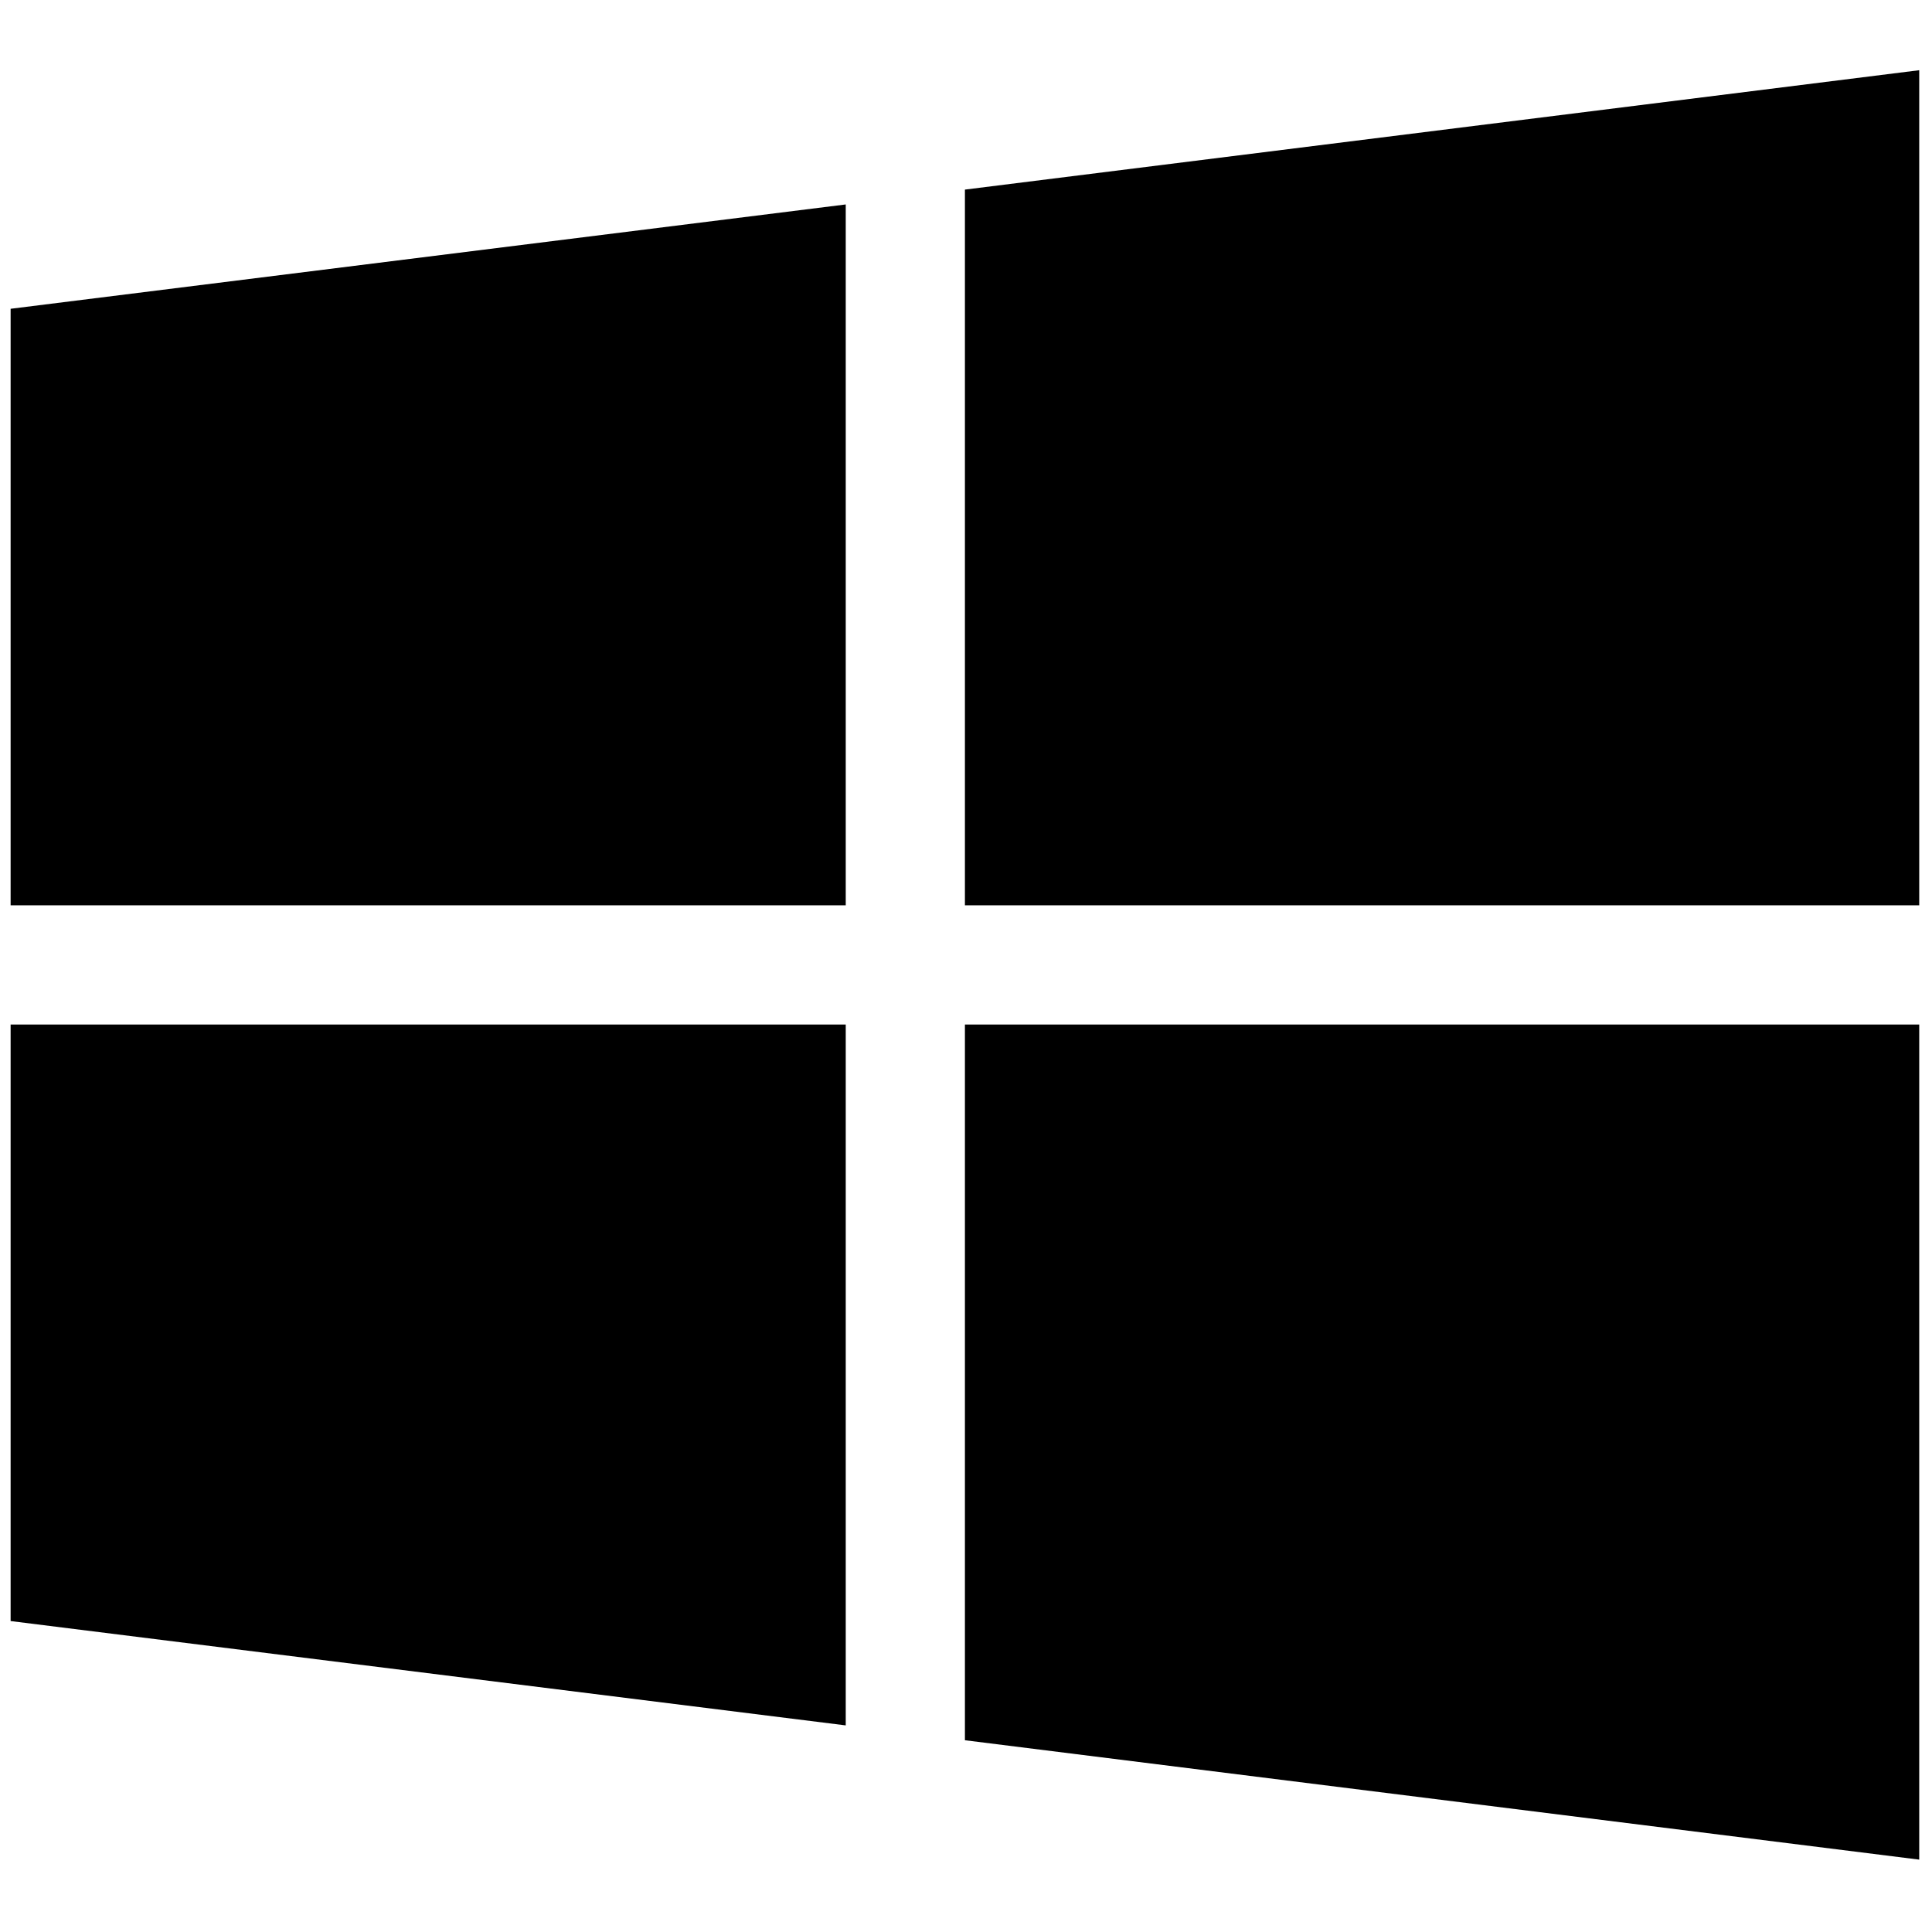<svg xml:space="preserve" version="1.1" viewBox="0 0 256 256" xmlns:xlink="http://www.w3.org/1999/xlink"
  xmlns="http://www.w3.org/2000/svg"
  class="max-h-24 max-w-24 cursor-pointer transition duration-300 ease-in-out hover:scale-105 hover:text-gray-700">
  <title>Windows</title>
  <defs></defs>
  <g transform="translate(1.407 1.407) scale(2.81 2.81)" style="
                stroke: none;
                stroke-width: 0;
                stroke-dasharray: none;
                stroke-linecap: butt;
                stroke-linejoin: miter;
                stroke-miterlimit: 10;
                fill: none;
                fill-rule: nonzero;
                opacity: 1;
              ">
    <polygon points="0,14.06 0,42.19 39.38,42.19 39.38,9.14 " transform="  matrix(1 0 0 1 0 0) " style="
                  stroke: none;
                  stroke-width: 1;
                  stroke-dasharray: none;
                  stroke-linecap: butt;
                  stroke-linejoin: miter;
                  stroke-miterlimit: 10;
                  fill: rgb(0, 0, 0);
                  fill-rule: nonzero;
                  opacity: 1;
                " />
    <polygon points="45,8.44 45,42.19 90,42.19 90,2.81 " transform="  matrix(1 0 0 1 0 0) " style="
                  stroke: none;
                  stroke-width: 1;
                  stroke-dasharray: none;
                  stroke-linecap: butt;
                  stroke-linejoin: miter;
                  stroke-miterlimit: 10;
                  fill: rgb(0, 0, 0);
                  fill-rule: nonzero;
                  opacity: 1;
                " />
    <polygon points="45,47.81 45,81.56 90,87.19 90,47.81 " transform="  matrix(1 0 0 1 0 0) " style="
                  stroke: none;
                  stroke-width: 1;
                  stroke-dasharray: none;
                  stroke-linecap: butt;
                  stroke-linejoin: miter;
                  stroke-miterlimit: 10;
                  fill: rgb(0, 0, 0);
                  fill-rule: nonzero;
                  opacity: 1;
                " />
    <polygon points="0,47.81 0,75.94 39.38,80.86 39.38,47.81 " transform="  matrix(1 0 0 1 0 0) " style="
                  stroke: none;
                  stroke-width: 1;
                  stroke-dasharray: none;
                  stroke-linecap: butt;
                  stroke-linejoin: miter;
                  stroke-miterlimit: 10;
                  fill: rgb(0, 0, 0);
                  fill-rule: nonzero;
                  opacity: 1;
                " />
  </g>
</svg>